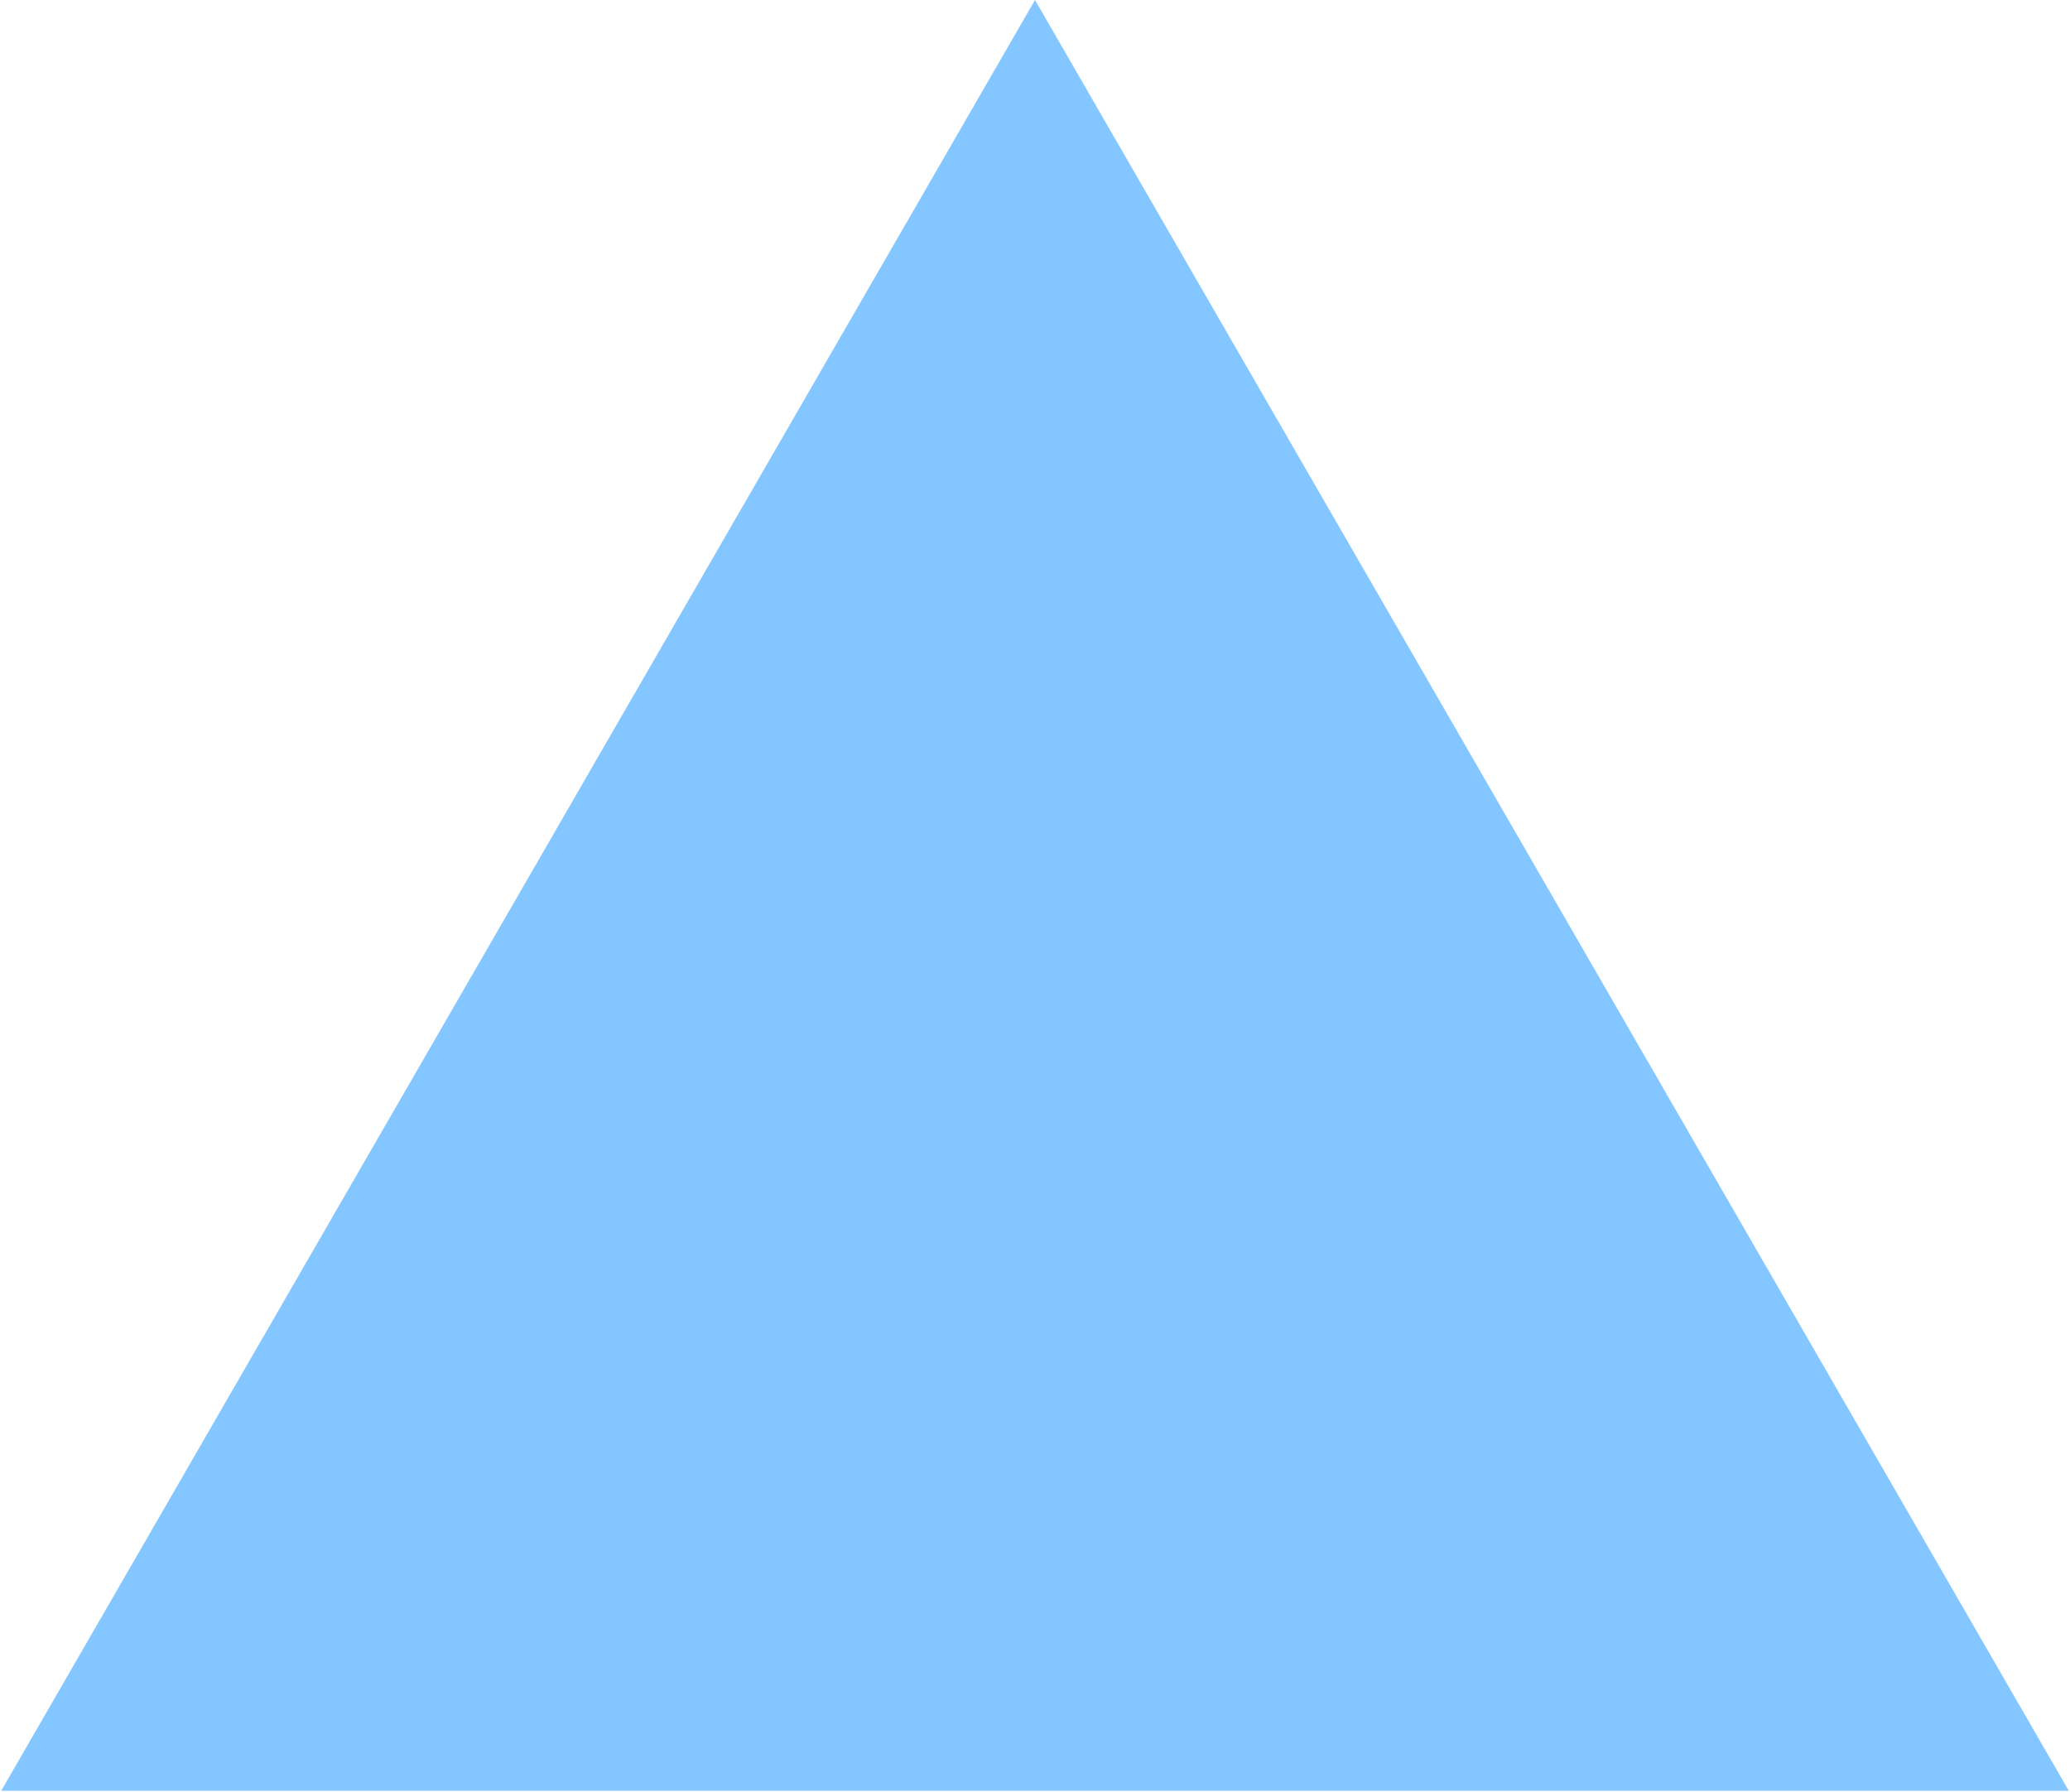 <?xml version="1.0" encoding="UTF-8"?> <svg xmlns="http://www.w3.org/2000/svg" width="639" height="553" viewBox="0 0 639 553" fill="none"><path d="M319.5 0L638.63 552.75H0.37L319.5 0Z" fill="#84C6FF"></path></svg> 